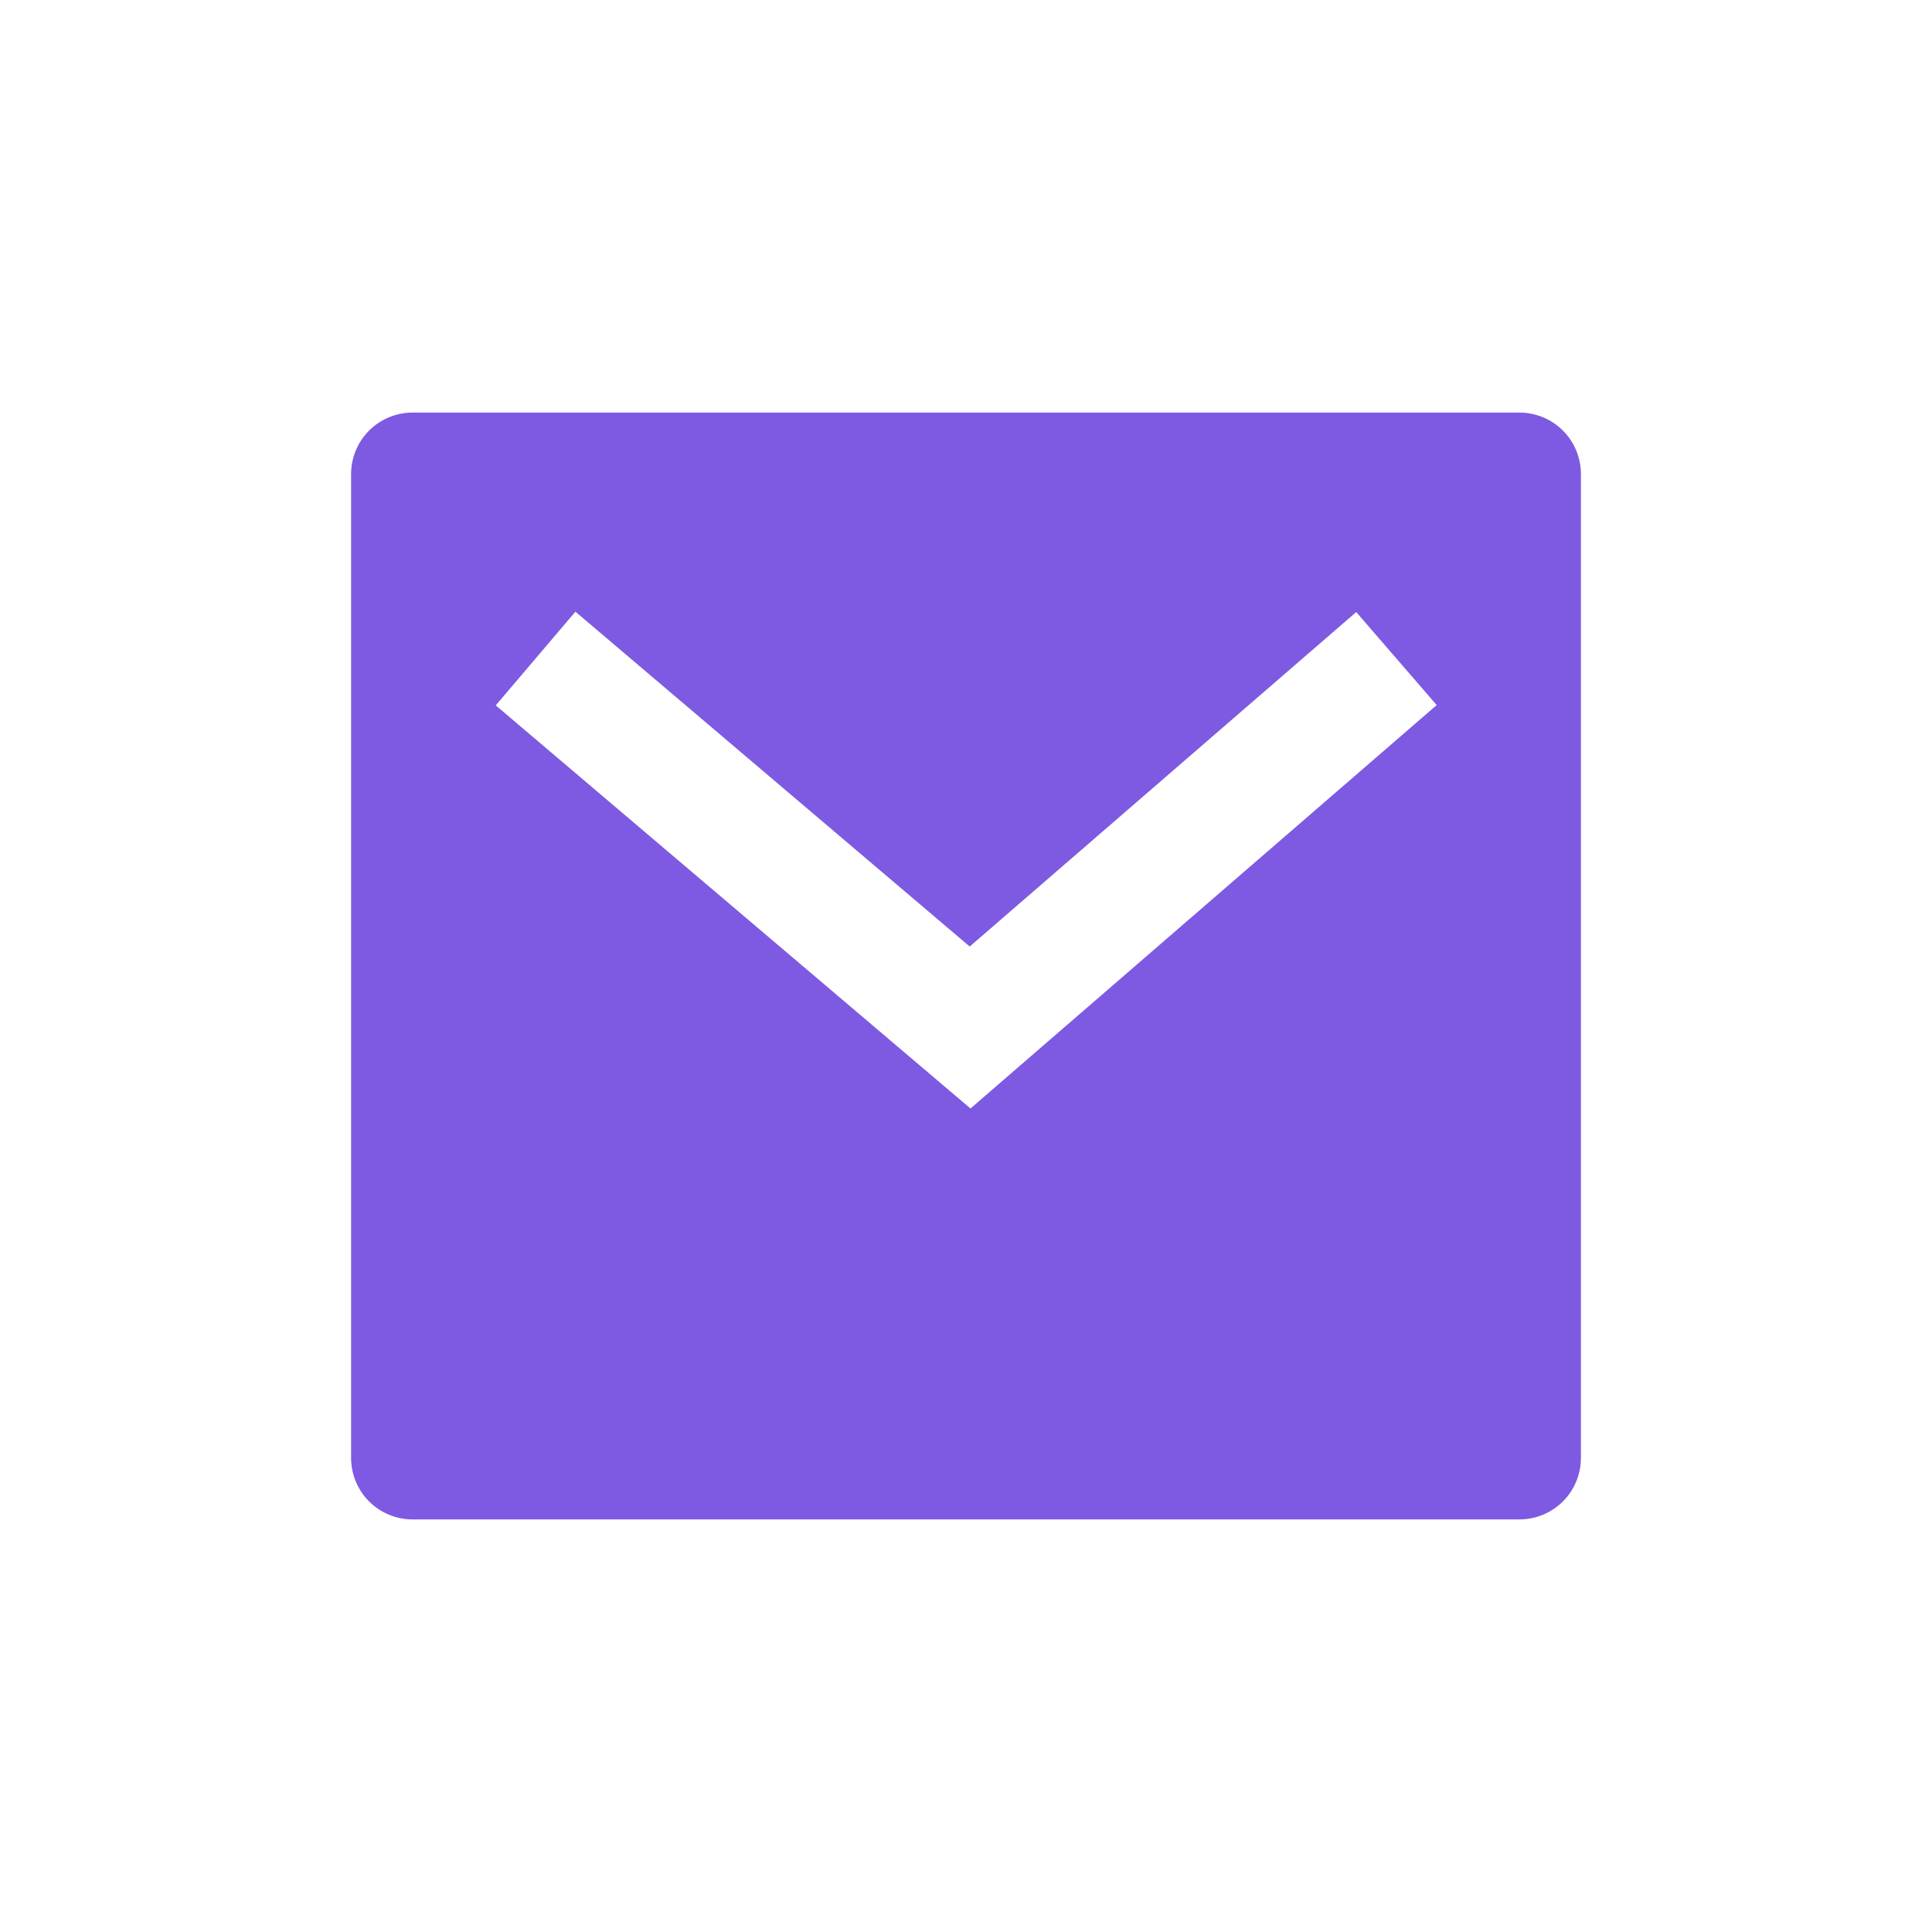 <svg width="40" height="40" viewBox="0 0 40 40" fill="none" xmlns="http://www.w3.org/2000/svg">
<path d="M8.542 8.542H31.458C31.796 8.542 32.12 8.676 32.359 8.915C32.597 9.153 32.731 9.477 32.731 9.815V30.185C32.731 30.523 32.597 30.847 32.359 31.085C32.12 31.324 31.796 31.458 31.458 31.458H8.542C8.204 31.458 7.88 31.324 7.641 31.085C7.403 30.847 7.269 30.523 7.269 30.185V9.815C7.269 9.477 7.403 9.153 7.641 8.915C7.88 8.676 8.204 8.542 8.542 8.542ZM20.076 19.596L11.913 12.664L10.264 14.604L20.093 22.95L29.745 14.598L28.079 12.672L20.078 19.596H20.076Z" fill="#7E5AE2"/>
</svg>
